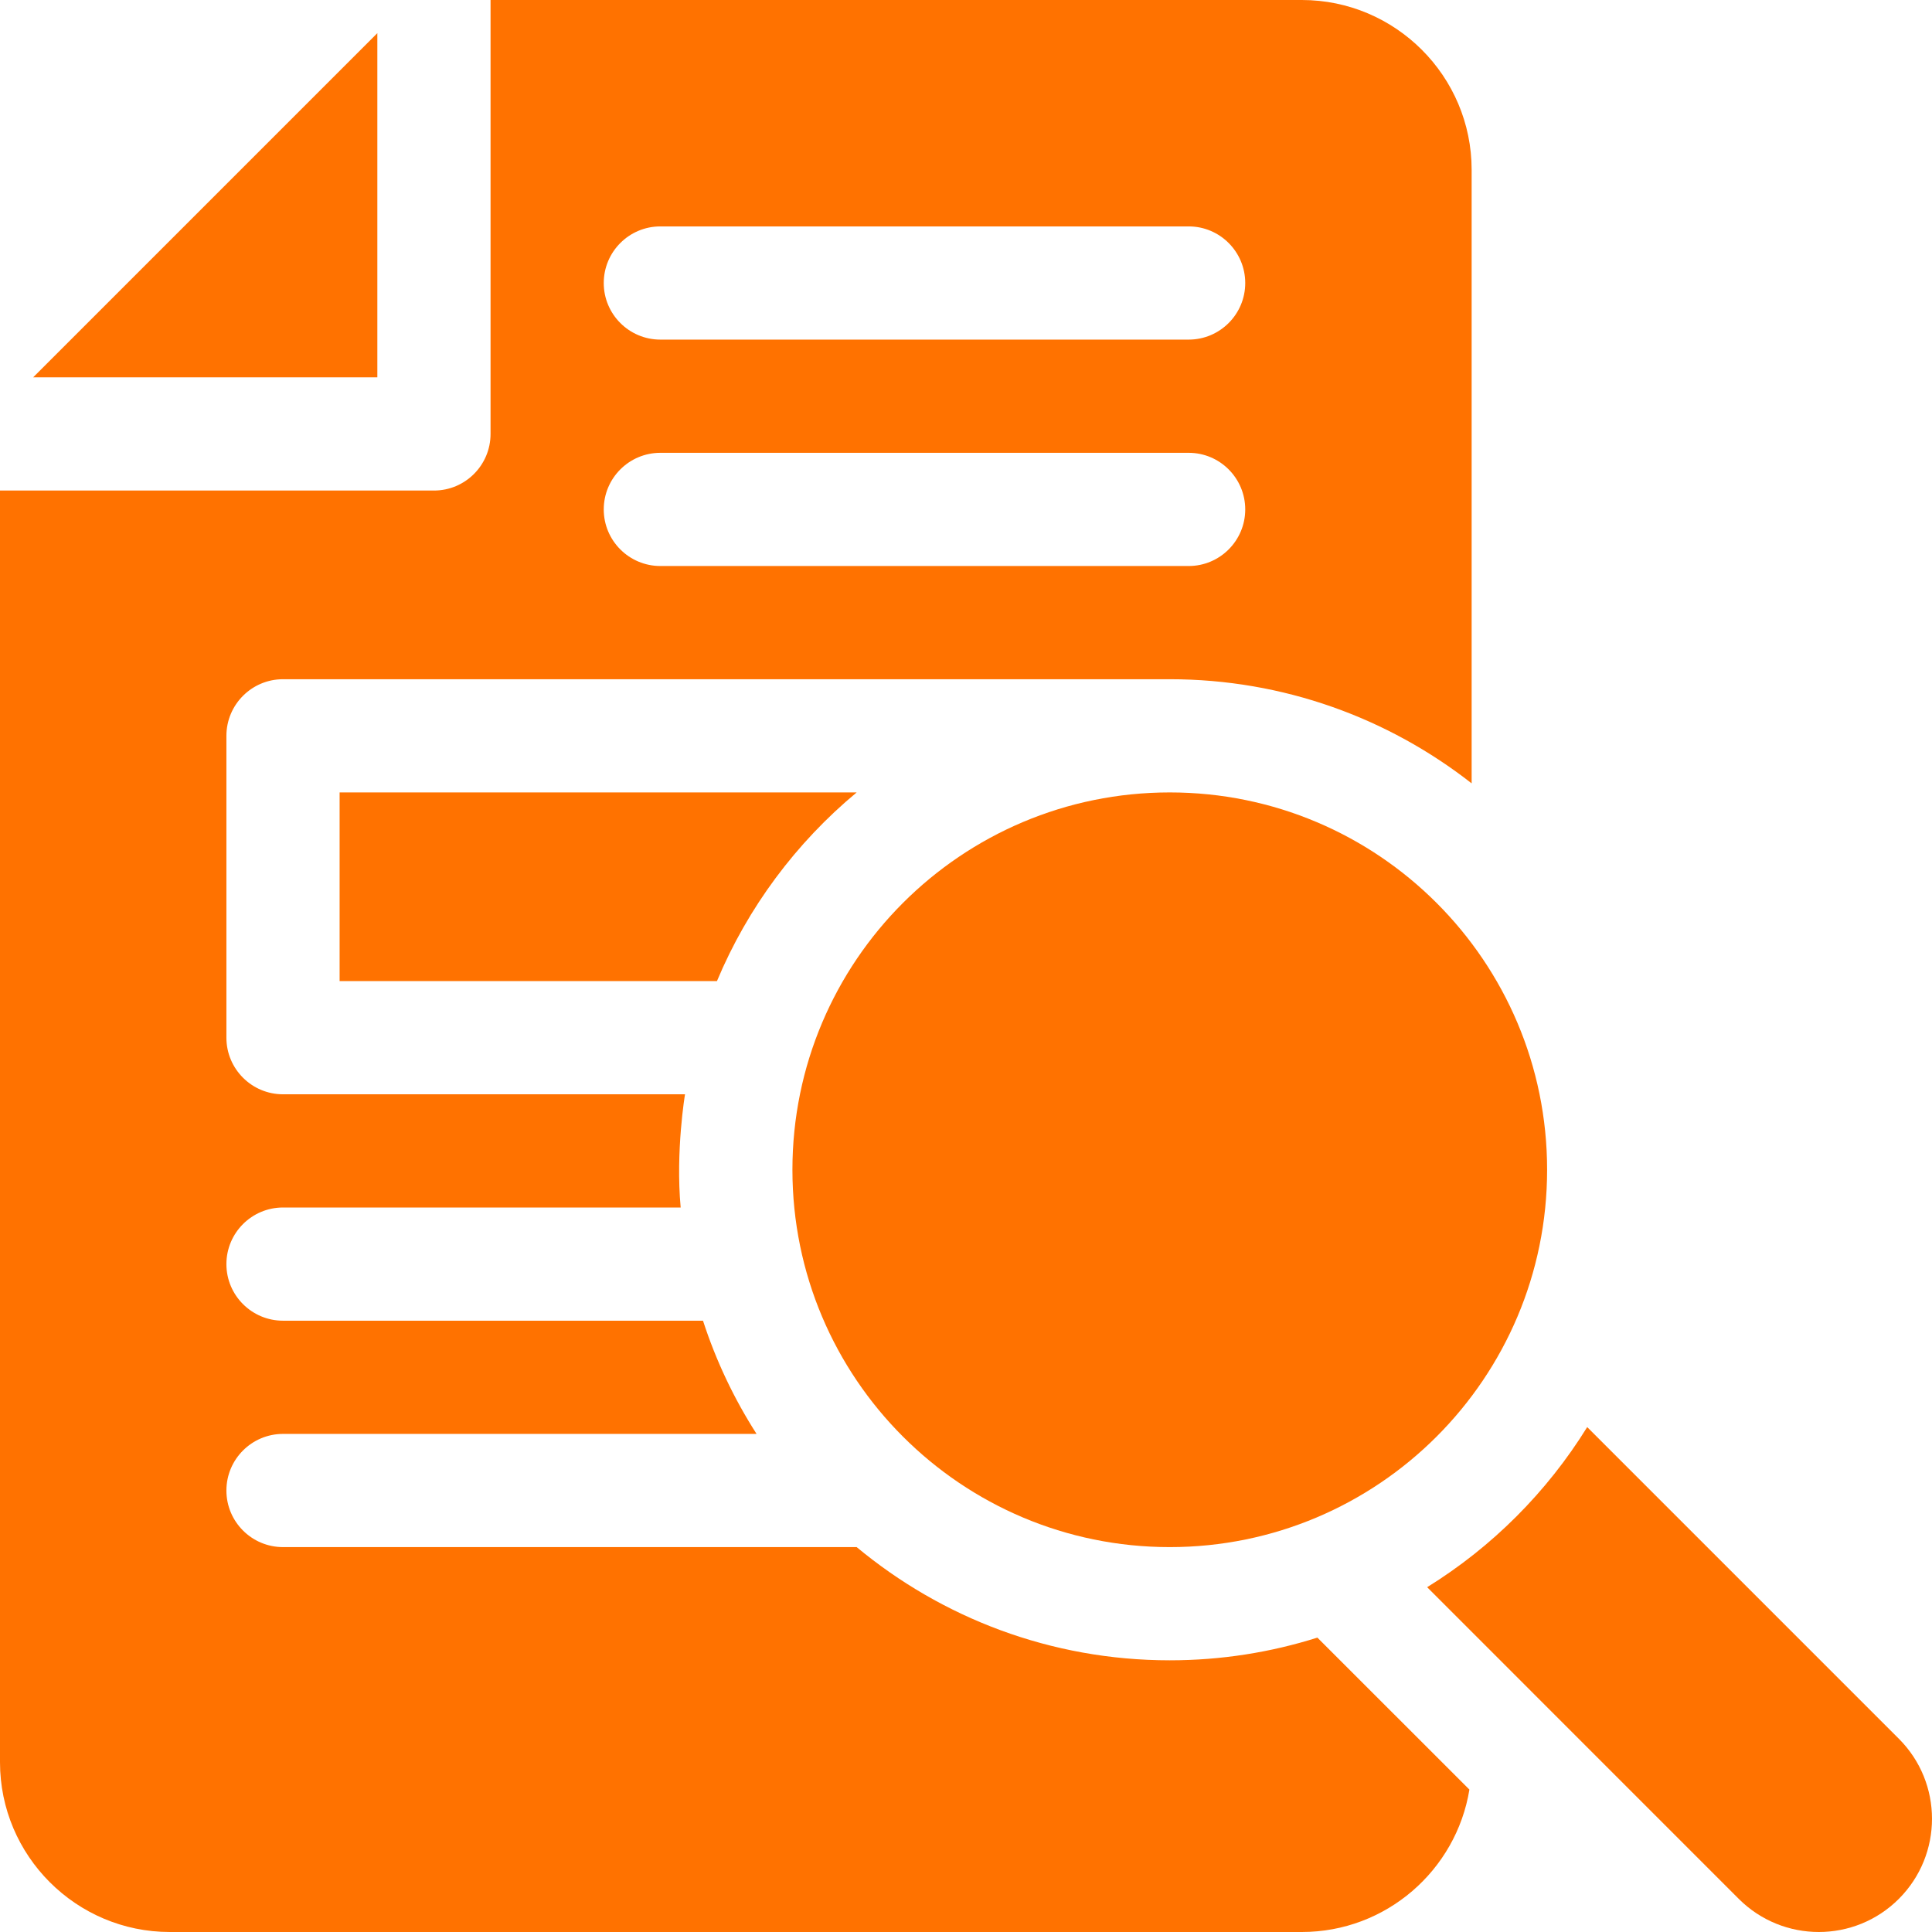 <svg width="32" height="32" viewBox="0 0 32 32" fill="none" xmlns="http://www.w3.org/2000/svg">
<path d="M19.375 25.625C22.827 25.625 25.625 22.827 25.625 19.375C25.625 15.923 22.827 13.125 19.375 13.125C15.923 13.125 13.125 15.923 13.125 19.375C13.125 22.827 15.923 25.625 19.375 25.625Z" fill="#FF7200"/>
<path d="M31.451 28.799L26.289 23.637C25.623 24.713 24.714 25.623 23.638 26.289L28.799 31.451C29.532 32.183 30.719 32.183 31.451 31.451C32.183 30.718 32.183 29.531 31.451 28.799Z" fill="#FF7200"/>
<path d="M6.25 0.549L0.549 6.25H6.25V0.549Z" fill="#FF7200"/>
<path d="M5.625 16.25H11.875C12.386 15.029 13.186 13.959 14.189 13.125H5.625V16.25Z" fill="#FF7200"/>
<path d="M11.346 18.125H4.688C4.17 18.125 3.75 17.705 3.75 17.188V12.188C3.75 11.67 4.17 11.25 4.688 11.25H19.375C21.259 11.25 22.995 11.895 24.375 12.975V2.812C24.375 1.262 23.113 0 21.562 0H8.125V7.188C8.125 7.705 7.705 8.125 7.188 8.125H0V29.188C0 30.738 1.262 32 2.812 32H21.562C22.959 32 24.12 30.977 24.338 29.641L21.82 27.124C21.048 27.368 20.227 27.5 19.375 27.5C17.405 27.5 15.597 26.795 14.189 25.625H4.688C4.17 25.625 3.75 25.205 3.75 24.688C3.75 24.17 4.17 23.75 4.688 23.75H12.531C12.16 23.171 11.86 22.542 11.644 21.875H4.688C4.17 21.875 3.75 21.455 3.75 20.938C3.75 20.42 4.17 20 4.688 20H11.274C11.188 19.064 11.346 18.125 11.346 18.125ZM19.688 9.375H10.938C10.42 9.375 10 8.955 10 8.438C10 7.92 10.42 7.5 10.938 7.5H19.688C20.205 7.5 20.625 7.92 20.625 8.438C20.625 8.955 20.205 9.375 19.688 9.375ZM19.688 5.625H10.938C10.42 5.625 10 5.205 10 4.688C10 4.17 10.42 3.75 10.938 3.75H19.688C20.205 3.75 20.625 4.17 20.625 4.688C20.625 5.205 20.205 5.625 19.688 5.625Z" fill="#FF7200"/>
</svg>
